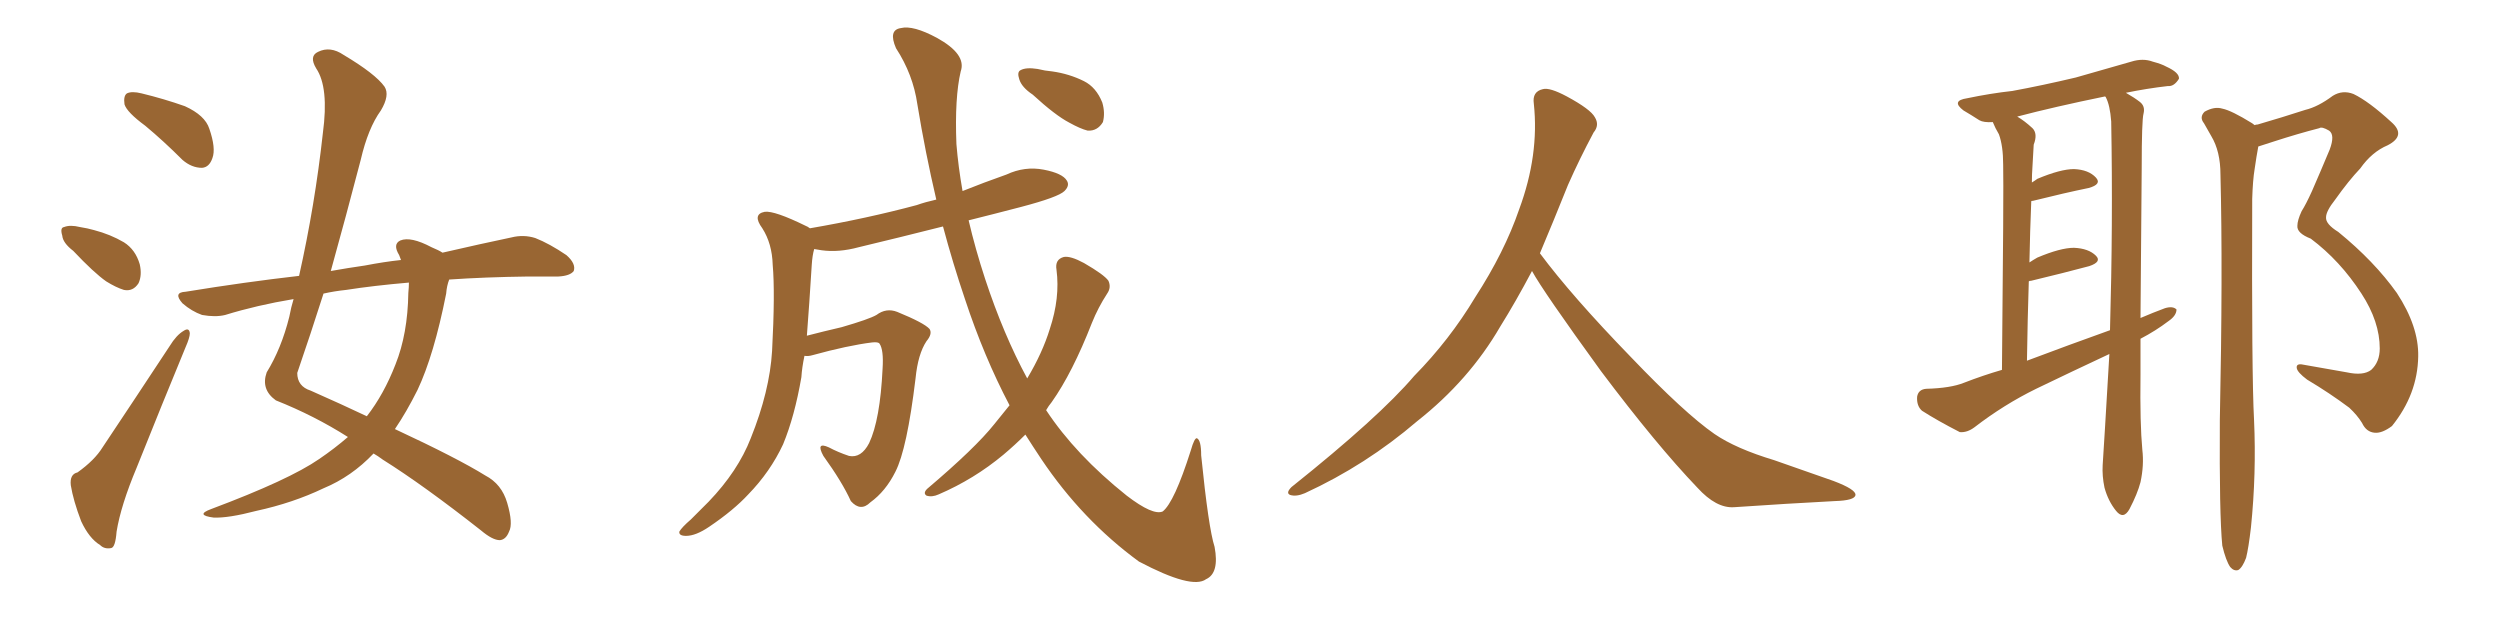 <svg xmlns="http://www.w3.org/2000/svg" xmlns:xlink="http://www.w3.org/1999/xlink" width="600" height="150"><path fill="#996633" padding="10" d="M34.86 30.18L34.86 30.18Q30.47 26.95 29.88 25.05L29.88 25.05Q29.59 23.00 30.47 22.41L30.47 22.41Q31.64 21.83 33.98 22.41L33.98 22.41Q39.40 23.73 44.38 25.49L44.38 25.49Q49.22 27.69 50.24 30.91L50.24 30.91Q51.86 35.60 50.98 37.94L50.98 37.94Q50.24 40.14 48.49 40.28L48.49 40.28Q46.00 40.28 43.80 38.38L43.80 38.38Q39.26 33.84 34.86 30.18ZM17.58 60.21L17.58 60.21Q15.09 58.30 14.94 56.54L14.94 56.54Q14.36 54.64 15.38 54.49L15.38 54.49Q16.85 53.91 19.19 54.49L19.19 54.49Q21.09 54.79 22.56 55.22L22.56 55.22Q26.51 56.25 29.74 58.15L29.74 58.15Q32.52 59.91 33.54 63.43L33.54 63.43Q34.13 66.06 33.25 67.97L33.25 67.97Q31.93 70.02 29.74 69.58L29.74 69.58Q27.83 68.99 25.49 67.53L25.49 67.53Q22.56 65.48 17.58 60.21ZM18.60 113.38L18.60 113.38Q22.71 110.45 24.61 107.37L24.61 107.37Q32.23 95.95 40.72 83.06L40.72 83.06Q42.33 80.42 44.09 79.39L44.09 79.39Q45.41 78.52 45.56 79.98L45.56 79.98Q45.56 81.01 44.53 83.35L44.53 83.35Q38.96 96.83 32.81 112.21L32.81 112.21Q29.00 121.29 27.98 127.59L27.98 127.59Q27.69 131.40 26.66 131.54L26.66 131.54Q25.05 131.84 24.02 130.81L24.02 130.81Q21.39 129.20 19.48 125.10L19.48 125.10Q17.58 120.12 16.99 116.46L16.99 116.46Q16.70 113.82 18.60 113.38ZM83.50 104.88L83.50 104.88Q75.44 99.76 66.21 96.09L66.21 96.09Q62.55 93.46 64.01 89.36L64.01 89.36Q67.53 83.64 69.43 76.03L69.43 76.03Q69.87 73.68 70.46 71.78L70.46 71.78Q61.67 73.24 54.05 75.59L54.05 75.59Q51.71 76.17 48.49 75.59L48.49 75.59Q46.00 74.71 43.80 72.80L43.80 72.80Q41.46 70.17 44.53 70.02L44.53 70.02Q58.89 67.68 71.78 66.21L71.78 66.21Q75.59 49.22 77.49 31.93L77.49 31.93Q78.96 20.95 75.88 16.41L75.88 16.41Q74.12 13.48 76.32 12.45L76.32 12.45Q79.25 10.99 82.47 13.18L82.47 13.18Q90.09 17.72 92.29 20.80L92.29 20.80Q93.60 22.85 91.41 26.51L91.41 26.51Q88.33 30.76 86.57 38.38L86.57 38.38Q83.06 51.86 79.39 65.04L79.39 65.04Q83.50 64.31 87.60 63.72L87.60 63.72Q92.14 62.84 96.24 62.40L96.24 62.40Q95.95 61.67 95.80 61.23L95.80 61.23Q94.19 58.59 96.09 57.71L96.09 57.71Q98.58 56.69 103.56 59.33L103.56 59.33Q105.32 60.06 106.20 60.64L106.20 60.64Q115.72 58.45 122.75 56.98L122.75 56.98Q125.68 56.25 128.47 57.13L128.47 57.13Q131.84 58.45 135.94 61.23L135.94 61.23Q138.28 63.28 137.70 65.04L137.70 65.04Q136.82 66.21 134.03 66.36L134.03 66.36Q130.52 66.36 126.86 66.36L126.86 66.36Q116.31 66.50 107.81 67.09L107.81 67.09Q107.23 68.55 107.08 70.46L107.08 70.46Q104.15 85.25 100.20 93.60L100.20 93.60Q97.56 98.88 94.78 102.98L94.78 102.98Q109.86 110.01 116.46 114.11L116.46 114.11Q120.41 116.16 121.73 120.70L121.73 120.70Q123.19 125.68 122.17 127.59L122.17 127.59Q121.44 129.49 119.97 129.64L119.97 129.64Q118.21 129.64 115.43 127.29L115.43 127.29Q101.66 116.46 91.85 110.30L91.85 110.30Q90.67 109.42 89.65 108.84L89.65 108.84Q84.38 114.40 77.64 117.19L77.64 117.19Q70.31 120.70 61.52 122.61L61.52 122.61Q54.79 124.37 51.27 124.22L51.27 124.22Q46.73 123.63 50.68 122.17L50.68 122.17Q69.43 115.14 76.61 110.16L76.61 110.16Q80.27 107.67 83.50 104.88ZM98.00 70.31L98.00 70.31L98.00 70.31Q98.14 68.85 98.14 67.82L98.14 67.82Q89.65 68.55 83.06 69.58L83.06 69.58Q80.27 69.87 77.64 70.46L77.64 70.46Q74.56 80.13 71.34 89.50L71.34 89.50Q71.34 92.72 74.56 93.75L74.56 93.75Q82.18 97.12 88.04 99.90L88.04 99.90Q92.14 94.63 94.92 87.45L94.92 87.45Q97.85 80.13 98.00 70.31ZM247.85 22.71L247.85 22.71Q245.21 20.95 244.63 19.04L244.63 19.04Q244.04 17.29 244.92 16.85L244.92 16.85Q246.24 16.11 249.02 16.55L249.02 16.55Q250.78 16.99 252.54 17.14L252.54 17.14Q256.64 17.72 260.16 19.48L260.16 19.48Q263.09 20.95 264.55 24.61L264.55 24.61Q265.28 27.10 264.70 29.30L264.70 29.30Q263.38 31.49 261.04 31.35L261.04 31.35Q259.28 30.91 256.64 29.44L256.64 29.44Q253.27 27.69 247.85 22.71ZM242.29 97.27L242.29 97.27L242.29 97.27Q236.13 85.55 231.59 71.78L231.59 71.78Q228.66 63.13 226.32 54.35L226.32 54.35Q215.92 56.98 206.10 59.33L206.10 59.33Q201.27 60.64 197.17 60.06L197.17 60.06Q196.29 59.91 195.41 59.77L195.41 59.77Q194.97 61.23 194.82 63.57L194.82 63.57Q194.24 72.95 193.65 80.57L193.65 80.57Q197.61 79.54 202.00 78.52L202.00 78.52Q208.59 76.61 210.35 75.59L210.35 75.59Q212.70 73.83 215.33 74.85L215.33 74.85Q221.78 77.49 223.10 78.96L223.10 78.96Q223.83 80.13 222.36 81.88L222.36 81.88Q220.31 84.96 219.73 90.82L219.73 90.82Q217.68 107.81 214.89 113.23L214.89 113.23Q212.55 117.92 208.89 120.56L208.89 120.56Q206.54 122.90 204.20 120.26L204.20 120.26Q202.15 115.72 197.61 109.42L197.61 109.42Q195.70 105.91 198.93 107.37L198.93 107.37Q201.12 108.54 203.76 109.42L203.76 109.42Q206.69 110.01 208.59 106.35L208.59 106.35Q211.23 100.78 211.82 88.48L211.82 88.48Q212.11 83.94 211.08 82.47L211.08 82.47Q210.79 82.03 209.33 82.18L209.33 82.18Q203.47 82.91 194.97 85.25L194.97 85.25Q193.95 85.55 193.07 85.40L193.07 85.40Q192.48 88.18 192.33 90.53L192.33 90.53Q190.72 99.90 187.94 106.64L187.94 106.64Q184.86 113.23 179.59 118.65L179.59 118.65Q176.07 122.46 170.21 126.42L170.21 126.42Q166.99 128.61 164.65 128.61L164.65 128.61Q162.89 128.61 163.04 127.59L163.04 127.59Q163.62 126.56 165.82 124.66L165.82 124.66Q167.72 122.75 170.07 120.41L170.07 120.41Q177.10 113.09 180.18 105.18L180.18 105.18Q184.72 93.90 185.30 84.23L185.30 84.23Q186.04 70.31 185.45 63.57L185.45 63.57Q185.30 58.45 182.96 54.79L182.96 54.79Q180.47 51.42 183.54 50.83L183.54 50.83Q185.89 50.54 193.36 54.20L193.36 54.20Q193.80 54.35 194.38 54.79L194.38 54.79Q208.01 52.44 220.02 49.22L220.02 49.22Q222.07 48.49 224.71 47.90L224.71 47.90Q222.07 36.62 220.17 25.05L220.17 25.05Q219.14 17.87 215.04 11.57L215.04 11.57Q213.13 7.18 216.21 6.74L216.21 6.74Q219.14 6.01 224.85 9.08L224.85 9.08Q232.03 13.04 230.57 17.14L230.57 17.14Q229.10 23.44 229.54 34.57L229.54 34.57Q229.98 39.99 231.01 45.85L231.01 45.85Q236.13 43.80 241.55 41.89L241.55 41.89Q245.95 39.84 250.49 40.72L250.49 40.72Q255.03 41.60 256.05 43.36L256.05 43.36Q256.79 44.53 255.47 45.85L255.47 45.85Q254.00 47.31 245.07 49.66L245.07 49.66Q238.33 51.42 232.47 52.88L232.47 52.88Q234.08 59.77 236.43 66.94L236.43 66.94Q240.82 80.27 246.53 90.82L246.53 90.82Q250.20 84.67 251.95 78.96L251.95 78.96Q254.44 71.48 253.56 64.75L253.56 64.75Q253.13 62.26 255.32 61.67L255.32 61.67Q256.93 61.38 260.16 63.13L260.16 63.13Q264.99 65.92 266.02 67.38L266.02 67.38Q266.75 68.99 265.72 70.46L265.72 70.46Q263.53 73.83 262.06 77.49L262.06 77.49Q257.37 89.50 252.39 96.53L252.39 96.53Q251.66 97.41 251.07 98.44L251.07 98.44Q258.11 109.13 270.41 118.95L270.41 118.95Q276.71 123.78 279.05 122.75L279.05 122.75Q281.84 120.56 285.79 108.11L285.79 108.11Q286.67 105.03 287.26 105.18L287.26 105.18Q288.28 105.62 288.28 109.28L288.28 109.28Q290.04 126.71 291.50 131.25L291.50 131.25Q292.68 137.55 289.45 139.01L289.45 139.01Q286.08 141.50 273.34 134.77L273.34 134.77Q259.72 124.80 249.90 110.16L249.90 110.16Q247.85 107.08 246.09 104.30L246.09 104.30Q243.60 106.79 240.82 109.13L240.82 109.13Q233.79 114.99 225.29 118.65L225.29 118.65Q223.68 119.38 222.36 118.95L222.36 118.95Q221.48 118.36 222.51 117.33L222.51 117.33Q234.08 107.52 238.62 101.81L238.62 101.81Q240.38 99.61 242.29 97.27ZM367.68 65.04L367.68 65.04L367.68 65.04Q363.72 72.51 360.06 78.37L360.06 78.37Q352.59 91.26 340.14 101.07L340.14 101.07Q327.83 111.62 313.18 118.36L313.18 118.36Q311.13 119.24 309.67 118.80L309.67 118.80Q308.50 118.36 309.96 116.89L309.96 116.89Q331.05 100.05 339.40 90.23L339.40 90.23Q347.90 81.59 354.05 71.34L354.05 71.34Q361.08 60.50 364.60 50.24L364.60 50.24Q369.43 37.21 368.12 24.90L368.12 24.90Q367.68 21.97 370.31 21.39L370.31 21.39Q371.92 20.95 376.03 23.14L376.03 23.14Q381.74 26.22 382.76 28.13L382.76 28.13Q383.94 30.03 382.47 31.79L382.47 31.79Q379.10 38.09 376.32 44.38L376.32 44.38Q372.80 53.17 369.58 60.79L369.58 60.79Q377.20 71.04 391.41 85.69L391.41 85.69Q404.30 99.17 411.47 104.15L411.47 104.15Q416.60 107.67 425.83 110.45L425.83 110.45Q433.30 113.09 440.04 115.43L440.04 115.43Q445.46 117.48 445.31 118.80L445.31 118.80Q445.17 120.12 440.33 120.26L440.33 120.26Q429.05 120.85 416.16 121.73L416.16 121.73Q411.91 122.02 407.37 117.04L407.37 117.04Q397.56 106.79 384.23 89.06L384.23 89.06Q370.31 69.87 367.68 65.04ZM513.72 81.30L513.72 81.30Q513.72 85.55 513.72 89.94L513.72 89.94Q513.57 101.66 514.16 107.96L514.16 107.96Q514.60 111.62 513.72 115.72L513.72 115.72Q512.99 118.51 511.08 122.17L511.08 122.17Q509.62 124.80 507.86 122.61L507.86 122.61Q505.96 120.26 505.08 117.04L505.08 117.04Q504.49 114.26 504.64 111.62L504.64 111.62Q504.93 107.52 506.25 84.96L506.25 84.96Q497.17 89.21 488.67 93.31L488.67 93.31Q480.91 97.12 473.88 102.54L473.88 102.54Q472.12 103.86 470.36 103.71L470.36 103.71Q464.94 100.93 461.28 98.58L461.28 98.58Q459.96 97.41 460.11 95.21L460.11 95.21Q460.40 93.46 462.30 93.31L462.30 93.31Q468.16 93.16 471.39 91.85L471.39 91.85Q475.93 90.09 480.47 88.77L480.47 88.77Q480.91 44.82 480.76 39.55L480.76 39.55Q480.76 35.01 479.74 32.23L479.74 32.23Q478.86 30.76 478.27 29.30L478.27 29.30Q476.07 29.44 475.05 28.86L475.05 28.86Q473.00 27.54 471.24 26.51L471.24 26.51Q468.16 24.17 472.12 23.58L472.12 23.58Q477.69 22.41 482.96 21.83L482.96 21.83Q490.14 20.51 498.19 18.60L498.19 18.60Q504.93 16.70 511.52 14.79L511.52 14.79Q514.31 13.92 516.65 14.79L516.65 14.79Q518.85 15.38 519.87 15.97L519.87 15.97Q523.10 17.43 522.95 18.90L522.95 18.90Q521.78 20.80 520.31 20.65L520.31 20.65Q515.19 21.24 510.21 22.27L510.21 22.27Q512.26 23.44 513.57 24.46L513.57 24.46Q514.89 25.49 514.45 27.25L514.45 27.25Q514.01 28.86 514.01 40.28L514.01 40.28Q513.87 58.74 513.72 76.32L513.72 76.32Q516.80 75 519.58 73.97L519.58 73.97Q521.48 73.39 522.36 74.27L522.36 74.27Q522.36 75.73 520.46 77.05L520.46 77.05Q517.38 79.39 513.72 81.30ZM486.47 86.57L486.47 86.57Q496.58 82.76 506.40 79.25L506.40 79.25Q507.13 53.76 506.69 29.15L506.69 29.15Q506.40 25.20 505.37 23.29L505.37 23.29Q505.22 23.14 505.22 23.14L505.22 23.14Q493.07 25.63 484.13 27.98L484.13 27.98Q485.89 29.00 487.79 30.76L487.79 30.76Q489.11 32.08 488.09 34.72L488.09 34.72Q487.94 36.91 487.79 39.99L487.79 39.99Q487.65 41.89 487.65 43.80L487.65 43.80Q488.38 43.36 488.96 42.92L488.96 42.92Q494.53 40.58 497.75 40.58L497.75 40.58Q501.27 40.72 503.03 42.63L503.03 42.63Q504.49 44.24 501.27 45.12L501.27 45.12Q495.56 46.29 487.94 48.19L487.94 48.19Q487.50 48.19 487.50 48.34L487.50 48.34Q487.21 55.37 487.06 62.99L487.06 62.99Q487.94 62.40 488.96 61.82L488.96 61.82Q494.53 59.47 497.75 59.47L497.75 59.47Q501.27 59.62 503.03 61.38L503.03 61.38Q504.49 62.84 501.42 63.87L501.42 63.87Q495.41 65.48 487.50 67.38L487.50 67.38Q487.06 67.38 486.91 67.53L486.91 67.53Q486.62 76.46 486.47 86.57ZM533.35 130.96L533.35 130.96L533.35 130.96Q532.62 123.49 532.76 100.93L532.76 100.93Q533.50 64.89 532.91 41.89L532.91 41.89Q532.91 36.33 530.71 32.67L530.71 32.67Q529.83 31.05 528.96 29.59L528.96 29.59Q527.78 28.13 529.10 26.81L529.10 26.81Q531.45 25.49 533.35 26.07L533.35 26.07Q535.55 26.51 540.53 29.59L540.53 29.59Q540.97 29.88 541.11 30.03L541.11 30.03Q541.41 29.88 541.85 29.88L541.85 29.88Q547.85 28.13 553.27 26.37L553.27 26.37Q556.35 25.63 559.86 23.00L559.86 23.00Q562.21 21.53 564.84 22.56L564.84 22.56Q568.51 24.32 573.93 29.30L573.93 29.30Q577.59 32.52 573.05 34.86L573.05 34.86Q569.24 36.47 566.46 40.43L566.46 40.43Q563.67 43.36 560.45 47.90L560.45 47.90Q558.25 50.68 558.25 52.15L558.25 52.15Q558.11 53.76 561.18 55.66L561.18 55.66Q569.82 62.70 575.24 70.31L575.24 70.31Q580.52 78.37 580.37 85.55L580.37 85.55Q580.22 94.63 574.07 102.25L574.07 102.25Q571.73 104.00 569.97 103.86L569.97 103.86Q567.92 103.71 566.89 101.51L566.89 101.51Q565.72 99.61 563.82 97.85L563.82 97.85Q559.13 94.34 553.71 91.11L553.71 91.11Q551.37 89.36 551.22 88.33L551.22 88.33Q551.07 87.30 552.39 87.45L552.39 87.45Q557.37 88.33 563.23 89.36L563.23 89.36Q567.19 90.23 569.09 88.77L569.09 88.77Q571.14 86.87 571.14 83.64L571.14 83.64Q571.14 77.20 566.75 70.46L566.75 70.46Q561.62 62.55 554.59 57.28L554.59 57.28Q551.22 55.96 551.37 54.20L551.37 54.20Q551.37 52.88 552.39 50.68L552.39 50.68Q553.42 49.07 554.88 45.85L554.88 45.85Q556.93 41.16 559.13 35.89L559.13 35.89Q560.45 32.37 558.98 31.35L558.98 31.35Q557.23 30.32 556.64 30.76L556.64 30.76Q551.51 32.08 545.65 33.98L545.65 33.98Q543.46 34.72 541.99 35.16L541.99 35.16Q541.55 37.50 541.11 40.58L541.11 40.58Q540.67 43.21 540.53 47.75L540.53 47.75Q540.38 90.09 540.97 100.78L540.97 100.78Q541.55 113.67 540.23 126.56L540.23 126.56Q539.65 131.54 539.06 133.89L539.06 133.89Q538.18 136.23 537.16 136.82L537.16 136.82Q536.13 137.11 535.25 136.08L535.25 136.08Q534.23 134.62 533.35 130.96Z"/></svg>